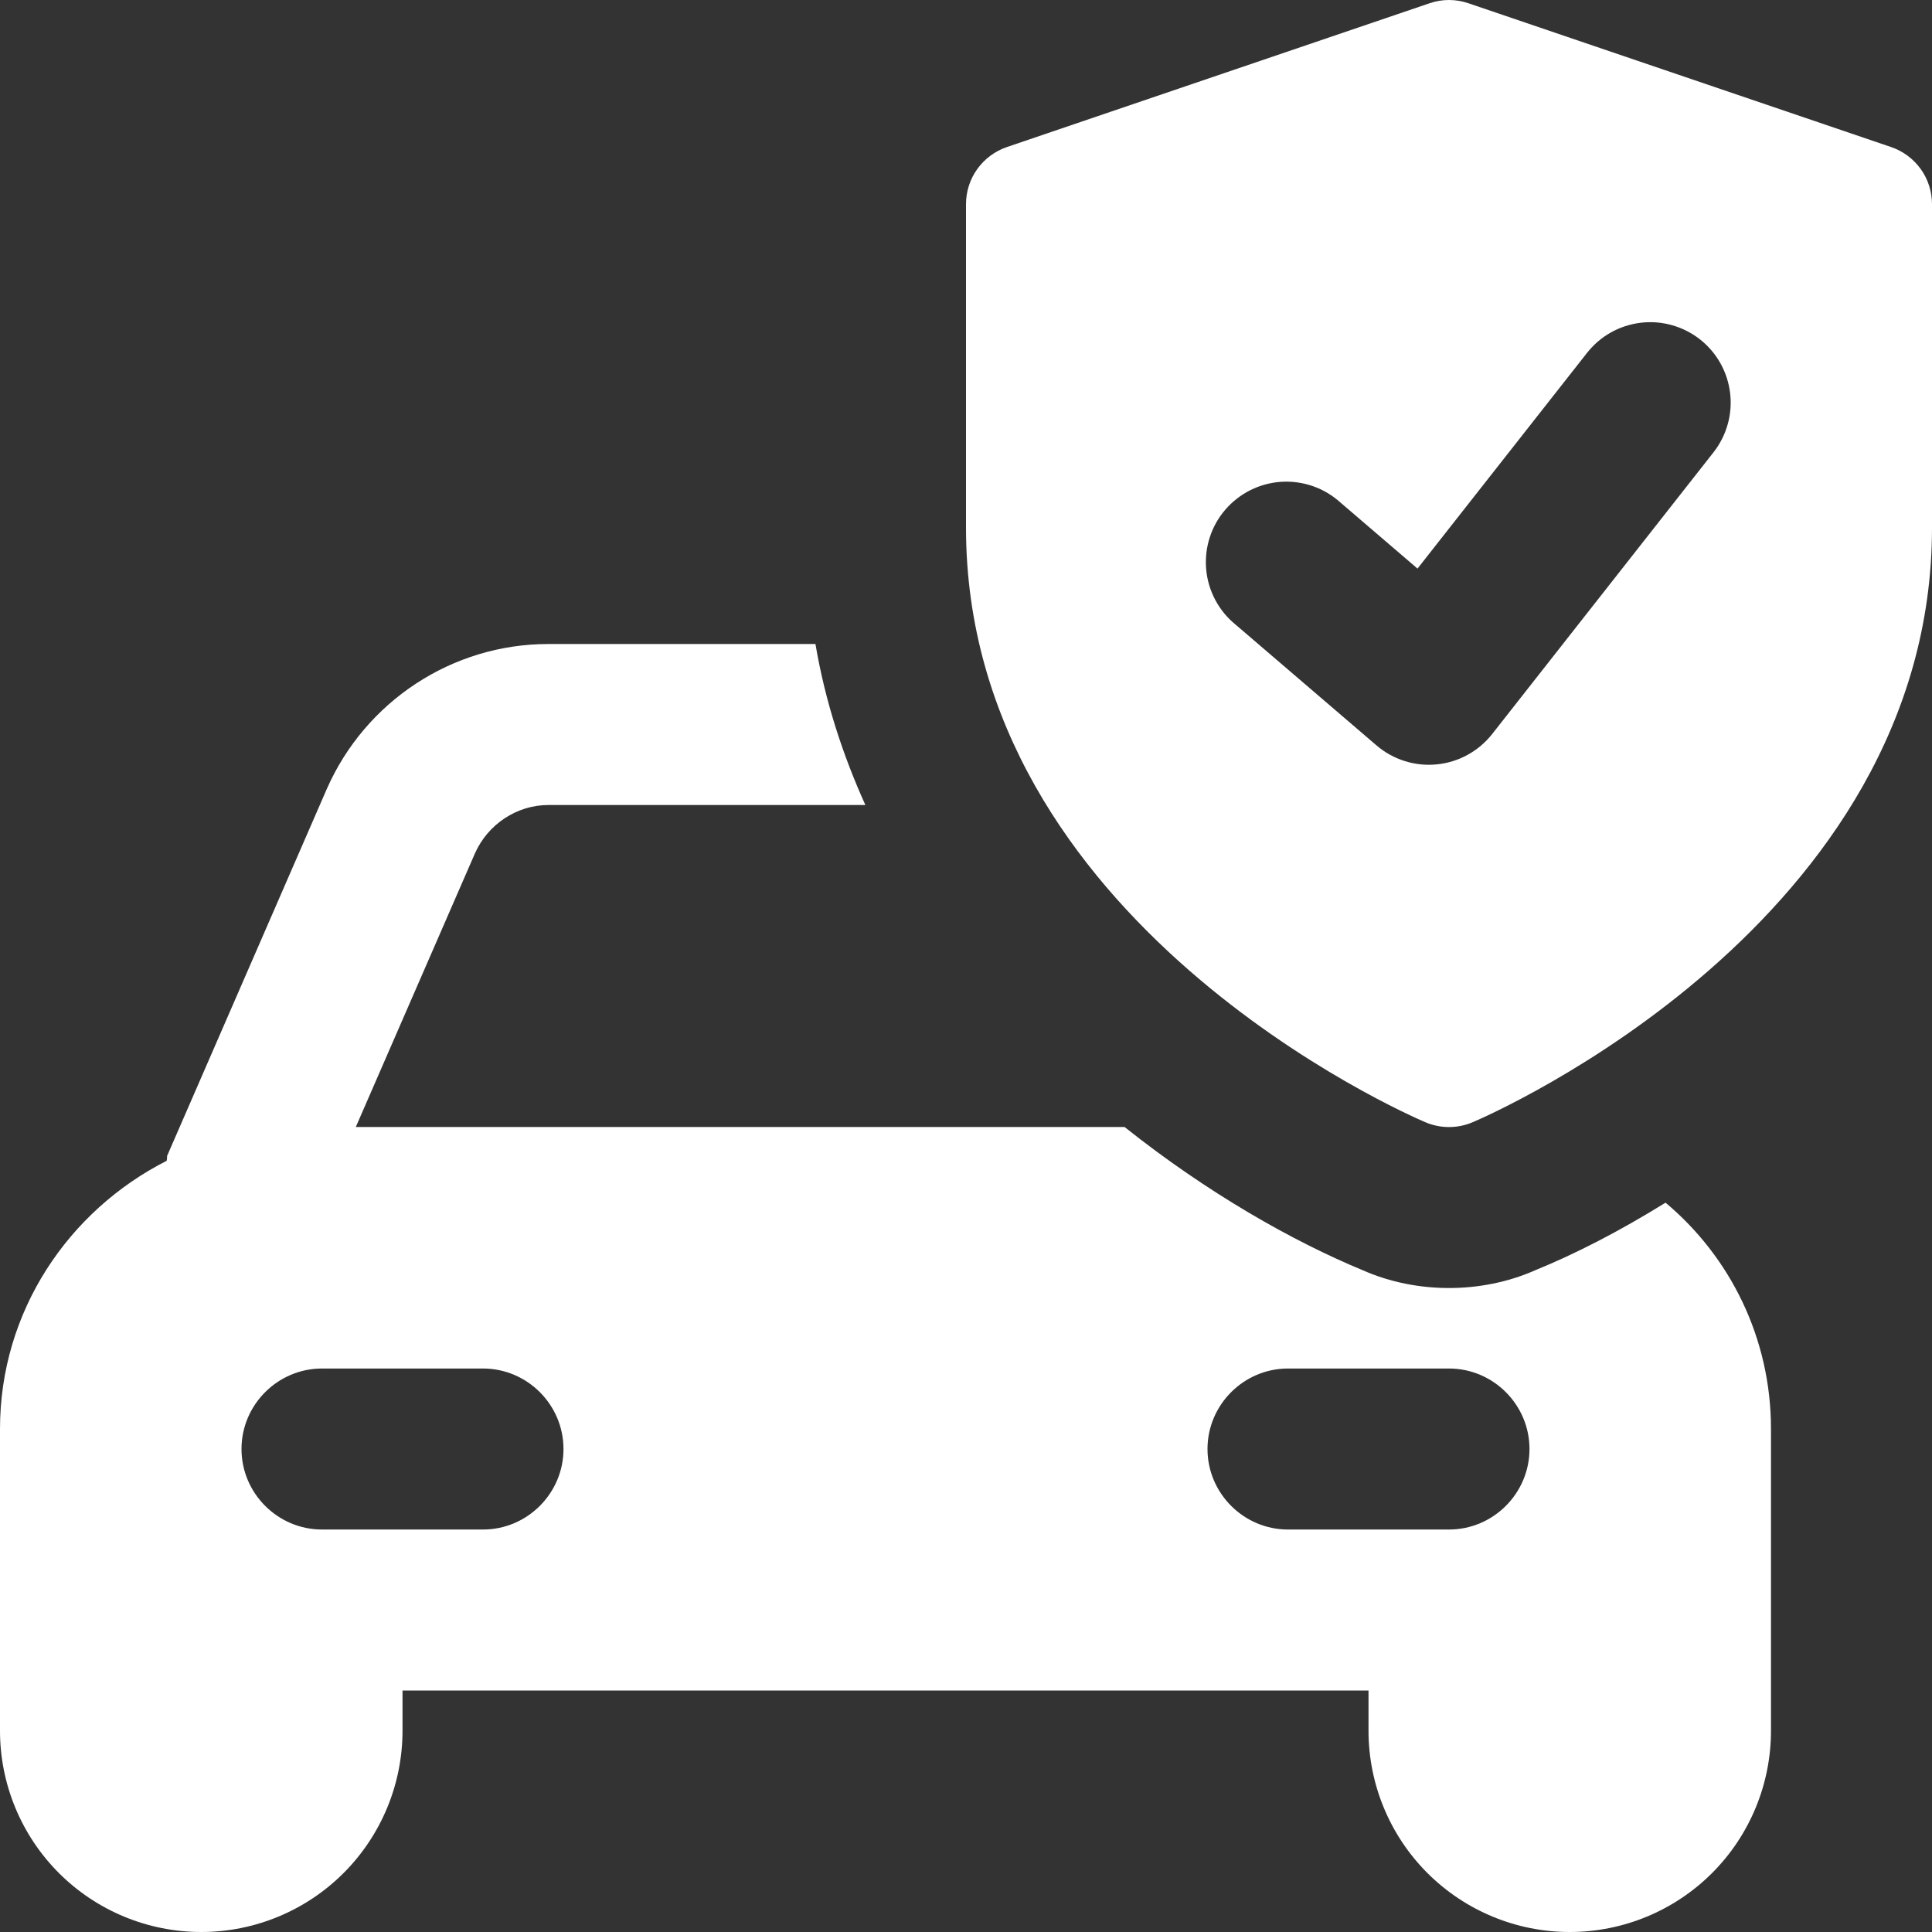 <svg width="50" height="50" viewBox="0 0 50 50" fill="none" xmlns="http://www.w3.org/2000/svg">
<rect x="0" y="0" width="50" height="50" fill="#333333" stroke="none"/>
<path d="M43.104 31.125C41.896 31.875 40.75 32.459 39.729 32.875C39.021 33.188 38.25 33.334 37.5 33.334C36.75 33.334 35.979 33.188 35.271 32.875C33.458 32.125 31.25 30.875 29.104 29.167H9.208L12.292 22.084C12.625 21.334 13.375 20.834 14.188 20.834H22.396C21.812 19.542 21.354 18.146 21.104 16.667H14.188C11.708 16.667 9.458 18.146 8.458 20.417L4.333 29.896C4.312 29.938 4.333 29.98 4.312 30.042C1.771 31.334 0 33.938 0 36.98V44.792C0 46.173 0.549 47.498 1.525 48.475C2.502 49.451 3.827 50 5.208 50C6.59 50 7.914 49.451 8.891 48.475C9.868 47.498 10.417 46.173 10.417 44.792V43.75H35.417V44.792C35.417 46.173 35.965 47.498 36.942 48.475C37.919 49.451 39.244 50 40.625 50C42.006 50 43.331 49.451 44.308 48.475C45.285 47.498 45.833 46.173 45.833 44.792V36.98C45.833 34.625 44.771 32.521 43.104 31.125ZM12.5 39.584H8.333C7.188 39.584 6.25 38.646 6.25 37.5C6.25 36.355 7.188 35.417 8.333 35.417H12.5C13.646 35.417 14.583 36.355 14.583 37.5C14.583 38.646 13.646 39.584 12.5 39.584ZM37.5 39.584H33.333C32.188 39.584 31.25 38.646 31.25 37.5C31.25 36.355 32.188 35.417 33.333 35.417H37.5C38.646 35.417 39.583 36.355 39.583 37.5C39.583 38.646 38.646 39.584 37.5 39.584Z" fill="white"/>
<path d="M48.94 3.805L38.002 0.084C37.677 -0.028 37.323 -0.028 36.998 0.084L26.06 3.805C25.751 3.91 25.483 4.109 25.292 4.374C25.102 4.639 25 4.958 25 5.284V13.655C25 23.871 36.404 28.838 36.89 29.044C37.083 29.126 37.29 29.168 37.5 29.168C37.71 29.168 37.917 29.126 38.11 29.044C38.596 28.838 50 23.871 50 13.655V5.284C50 4.958 49.898 4.639 49.708 4.374C49.517 4.109 49.249 3.91 48.94 3.805ZM44.346 11.705L38.617 18.997C38.443 19.217 38.227 19.401 37.98 19.536C37.734 19.671 37.463 19.755 37.184 19.782C36.904 19.81 36.622 19.781 36.354 19.696C36.087 19.612 35.838 19.475 35.625 19.292L31.979 16.167C31.763 15.992 31.584 15.775 31.453 15.53C31.322 15.284 31.241 15.015 31.216 14.737C31.191 14.46 31.221 14.18 31.306 13.915C31.39 13.65 31.527 13.404 31.709 13.193C31.89 12.982 32.112 12.809 32.361 12.684C32.61 12.56 32.882 12.487 33.159 12.469C33.437 12.452 33.716 12.49 33.979 12.582C34.242 12.674 34.483 12.818 34.69 13.005L36.685 14.715L41.071 9.134C41.24 8.919 41.449 8.739 41.687 8.605C41.926 8.471 42.188 8.386 42.459 8.353C42.731 8.32 43.006 8.341 43.269 8.415C43.532 8.489 43.779 8.613 43.994 8.782C44.209 8.951 44.389 9.16 44.523 9.399C44.657 9.637 44.742 9.899 44.775 10.171C44.808 10.442 44.787 10.717 44.713 10.98C44.639 11.244 44.515 11.49 44.346 11.705Z" fill="white"/>
</svg>

